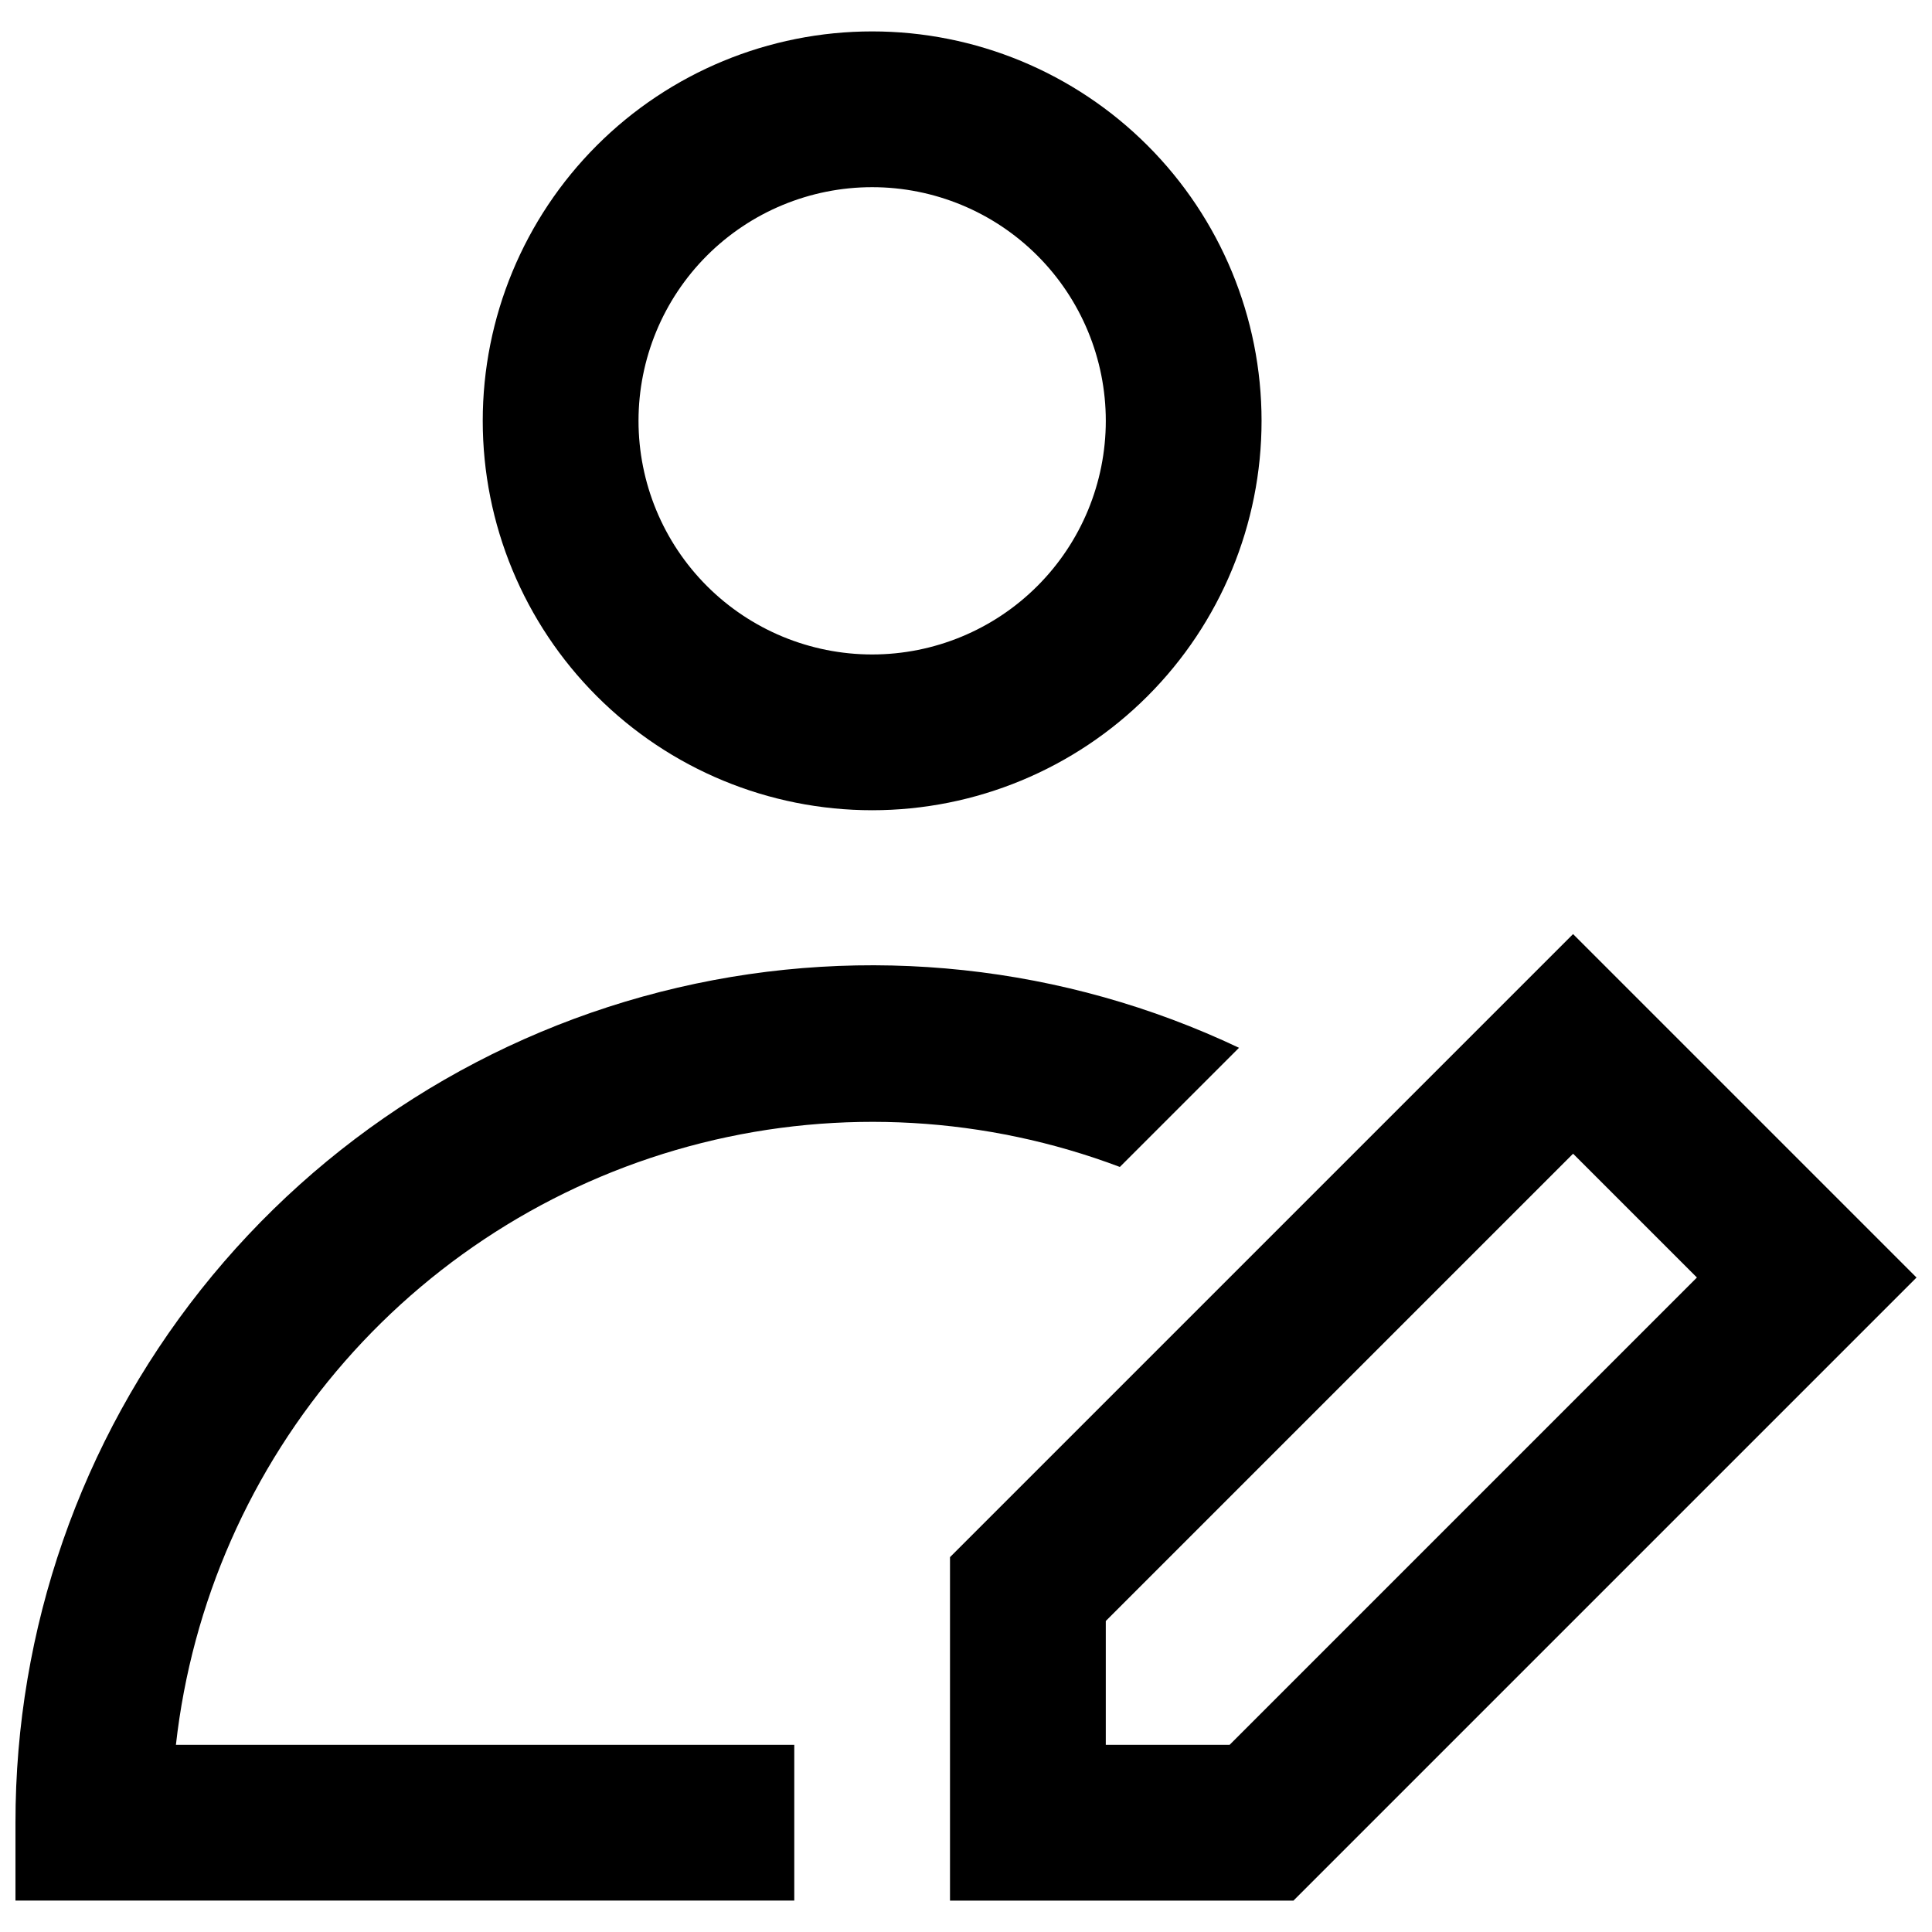 <?xml version="1.0" encoding="UTF-8"?>
<!-- Uploaded to: ICON Repo, www.iconrepo.com, Generator: ICON Repo Mixer Tools -->
<svg width="800px" height="800px" version="1.1" viewBox="144 144 512 512" xmlns="http://www.w3.org/2000/svg">
 <defs>
  <clipPath id="a">
   <path d="m148.09 152h503.81v496h-503.81z"/>
  </clipPath>
 </defs>
 <g clip-path="url(#a)">
  <path d="m560.88 391.54-165.12 165.12v91.02h91.02l165.12-165.12zm-91.02 214.86h-32.816v-32.816l123.84-123.84 32.816 32.812zm-279.25 0h163.88v41.277h-206.39v-20.641c-0.043-51.289 17.281-101.09 49.152-141.27 31.875-40.188 76.414-68.398 126.37-80.035 49.953-11.637 102.38-6.019 148.73 15.945l-31.578 31.578c-35.418-13.359-74.074-15.578-110.79-6.359-36.715 9.223-69.734 29.438-94.641 57.941-24.906 28.508-40.512 63.941-44.723 101.56zm184.52-247.68c27.367 0 53.617-10.871 72.969-30.227 19.355-19.352 30.227-45.602 30.227-72.969 0-27.371-10.871-53.621-30.227-72.973-19.352-19.352-45.602-30.227-72.969-30.227-27.371 0-53.621 10.875-72.973 30.227-19.352 19.352-30.227 45.602-30.227 72.973 0 27.367 10.875 53.617 30.227 72.969 19.352 19.355 45.602 30.227 72.973 30.227zm0-165.12v0.004c16.422 0 32.172 6.523 43.781 18.133 11.613 11.613 18.137 27.363 18.137 43.785 0 16.422-6.523 32.168-18.137 43.781-11.609 11.613-27.359 18.137-43.781 18.137s-32.172-6.523-43.785-18.137c-11.609-11.613-18.133-27.359-18.133-43.781 0-16.422 6.523-32.172 18.133-43.785 11.613-11.609 27.363-18.133 43.785-18.133z"/>
 </g>
</svg>